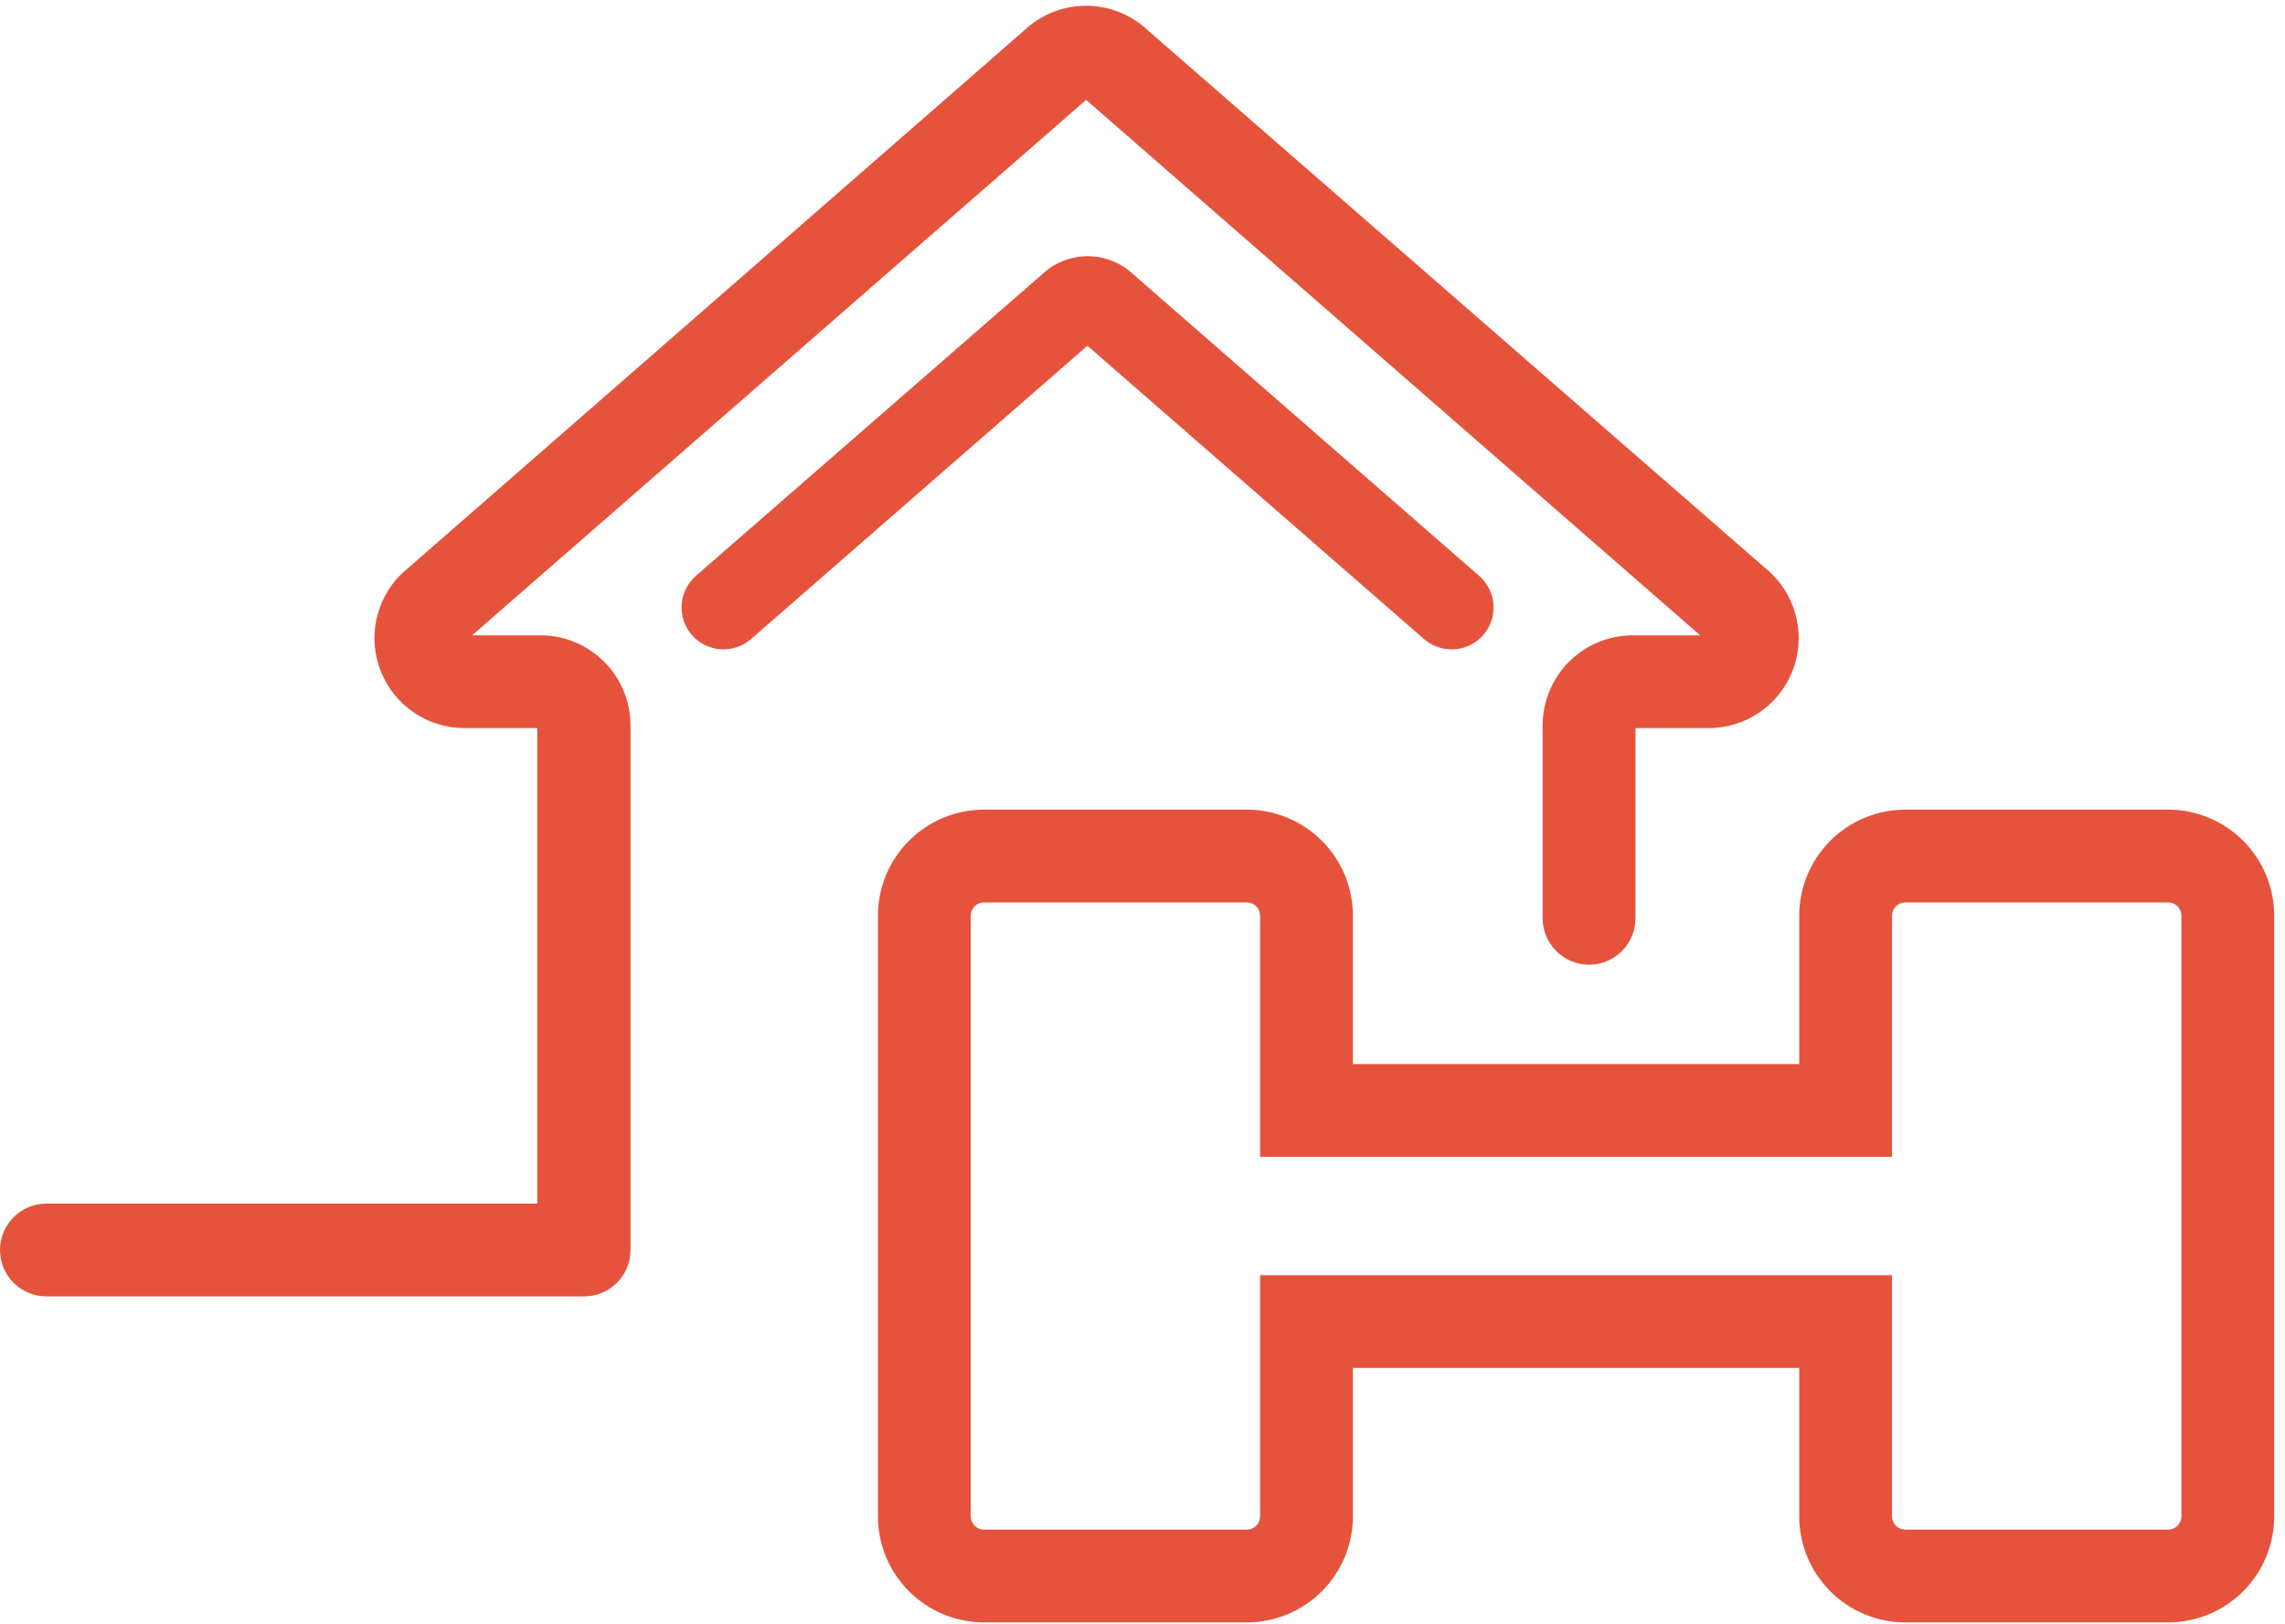 <svg width="197" height="140" viewBox="0 0 197 140" fill="none" xmlns="http://www.w3.org/2000/svg">
<path d="M122.77 55.1C123.431 55.672 124.276 55.988 125.15 55.99C125.887 55.992 126.607 55.768 127.212 55.348C127.818 54.929 128.281 54.334 128.539 53.644C128.797 52.954 128.838 52.201 128.656 51.487C128.474 50.773 128.077 50.132 127.52 49.65L97.7 23.65C96.638 22.649 95.234 22.091 93.775 22.091C92.316 22.091 90.912 22.649 89.85 23.65L60 49.65C59.642 49.962 59.349 50.341 59.138 50.766C58.927 51.191 58.801 51.654 58.769 52.127C58.736 52.601 58.797 53.076 58.949 53.526C59.1 53.976 59.338 54.392 59.65 54.75C59.962 55.108 60.341 55.401 60.766 55.612C61.191 55.823 61.654 55.949 62.127 55.981C62.601 56.014 63.076 55.953 63.526 55.801C63.976 55.65 64.392 55.412 64.75 55.1L93.75 29.81L122.77 55.1Z" fill="#E6533C"/>
<path d="M46.6 54.78H40.7L93.64 8.61L146.58 54.78H140.69C138.652 54.801 136.703 55.622 135.265 57.066C133.826 58.51 133.013 60.462 133 62.5V79.18C133 80.241 133.421 81.258 134.172 82.008C134.922 82.758 135.939 83.18 137 83.18C138.061 83.18 139.078 82.758 139.828 82.008C140.579 81.258 141 80.241 141 79.18V62.78H147.31C148.849 62.781 150.354 62.325 151.633 61.468C152.912 60.612 153.908 59.394 154.493 57.971C155.078 56.547 155.227 54.982 154.92 53.473C154.613 51.965 153.865 50.582 152.77 49.5L152.58 49.32L99 2.65C97.556 1.268 95.634 0.497 93.635 0.497C91.636 0.497 89.714 1.268 88.27 2.65L34.76 49.35L34.56 49.53C33.477 50.612 32.738 51.991 32.436 53.492C32.135 54.994 32.284 56.551 32.866 57.967C33.447 59.384 34.435 60.597 35.705 61.453C36.974 62.31 38.469 62.771 40 62.78H46.32V103.78H4C2.939 103.78 1.922 104.201 1.172 104.952C0.421 105.702 0 106.719 0 107.78C0 108.841 0.421 109.858 1.172 110.608C1.922 111.359 2.939 111.78 4 111.78H50.36C51.421 111.78 52.438 111.359 53.188 110.608C53.939 109.858 54.36 108.841 54.36 107.78V62.5C54.347 60.45 53.524 58.488 52.07 57.041C50.617 55.596 48.65 54.782 46.6 54.78Z" fill="#E6533C"/>
<path d="M186.93 69.81H164.26C161.837 69.813 159.513 70.776 157.8 72.49C156.086 74.203 155.123 76.527 155.12 78.95V91.75H116.64V78.95C116.637 76.527 115.674 74.203 113.96 72.49C112.247 70.776 109.923 69.813 107.5 69.81H84.83C82.407 69.813 80.084 70.776 78.37 72.49C76.656 74.203 75.693 76.527 75.69 78.95V130.76C75.695 133.181 76.66 135.502 78.374 137.214C80.087 138.925 82.409 139.887 84.83 139.89H107.5C109.922 139.887 112.243 138.925 113.957 137.214C115.67 135.502 116.635 133.181 116.64 130.76V117.95H155.12V130.76C155.125 133.181 156.09 135.502 157.803 137.214C159.517 138.925 161.838 139.887 164.26 139.89H186.93C189.352 139.887 191.673 138.925 193.387 137.214C195.1 135.502 196.065 133.181 196.07 130.76V78.95C196.067 76.527 195.104 74.203 193.39 72.49C191.677 70.776 189.353 69.813 186.93 69.81ZM188.07 130.76C188.067 131.061 187.946 131.348 187.733 131.56C187.519 131.771 187.231 131.89 186.93 131.89H164.26C163.959 131.89 163.671 131.771 163.457 131.56C163.244 131.348 163.123 131.061 163.12 130.76V109.95H108.64V130.76C108.637 131.061 108.516 131.348 108.303 131.56C108.089 131.771 107.801 131.89 107.5 131.89H84.83C84.529 131.89 84.241 131.771 84.027 131.56C83.814 131.348 83.693 131.061 83.69 130.76V78.95C83.69 78.648 83.81 78.358 84.024 78.144C84.238 77.93 84.528 77.81 84.83 77.81H107.5C107.802 77.81 108.092 77.93 108.306 78.144C108.52 78.358 108.64 78.648 108.64 78.95V99.75H163.12V78.95C163.12 78.648 163.24 78.358 163.454 78.144C163.668 77.93 163.958 77.81 164.26 77.81H186.93C187.232 77.81 187.522 77.93 187.736 78.144C187.95 78.358 188.07 78.648 188.07 78.95V130.76Z" fill="#E6533C"/>
</svg>
